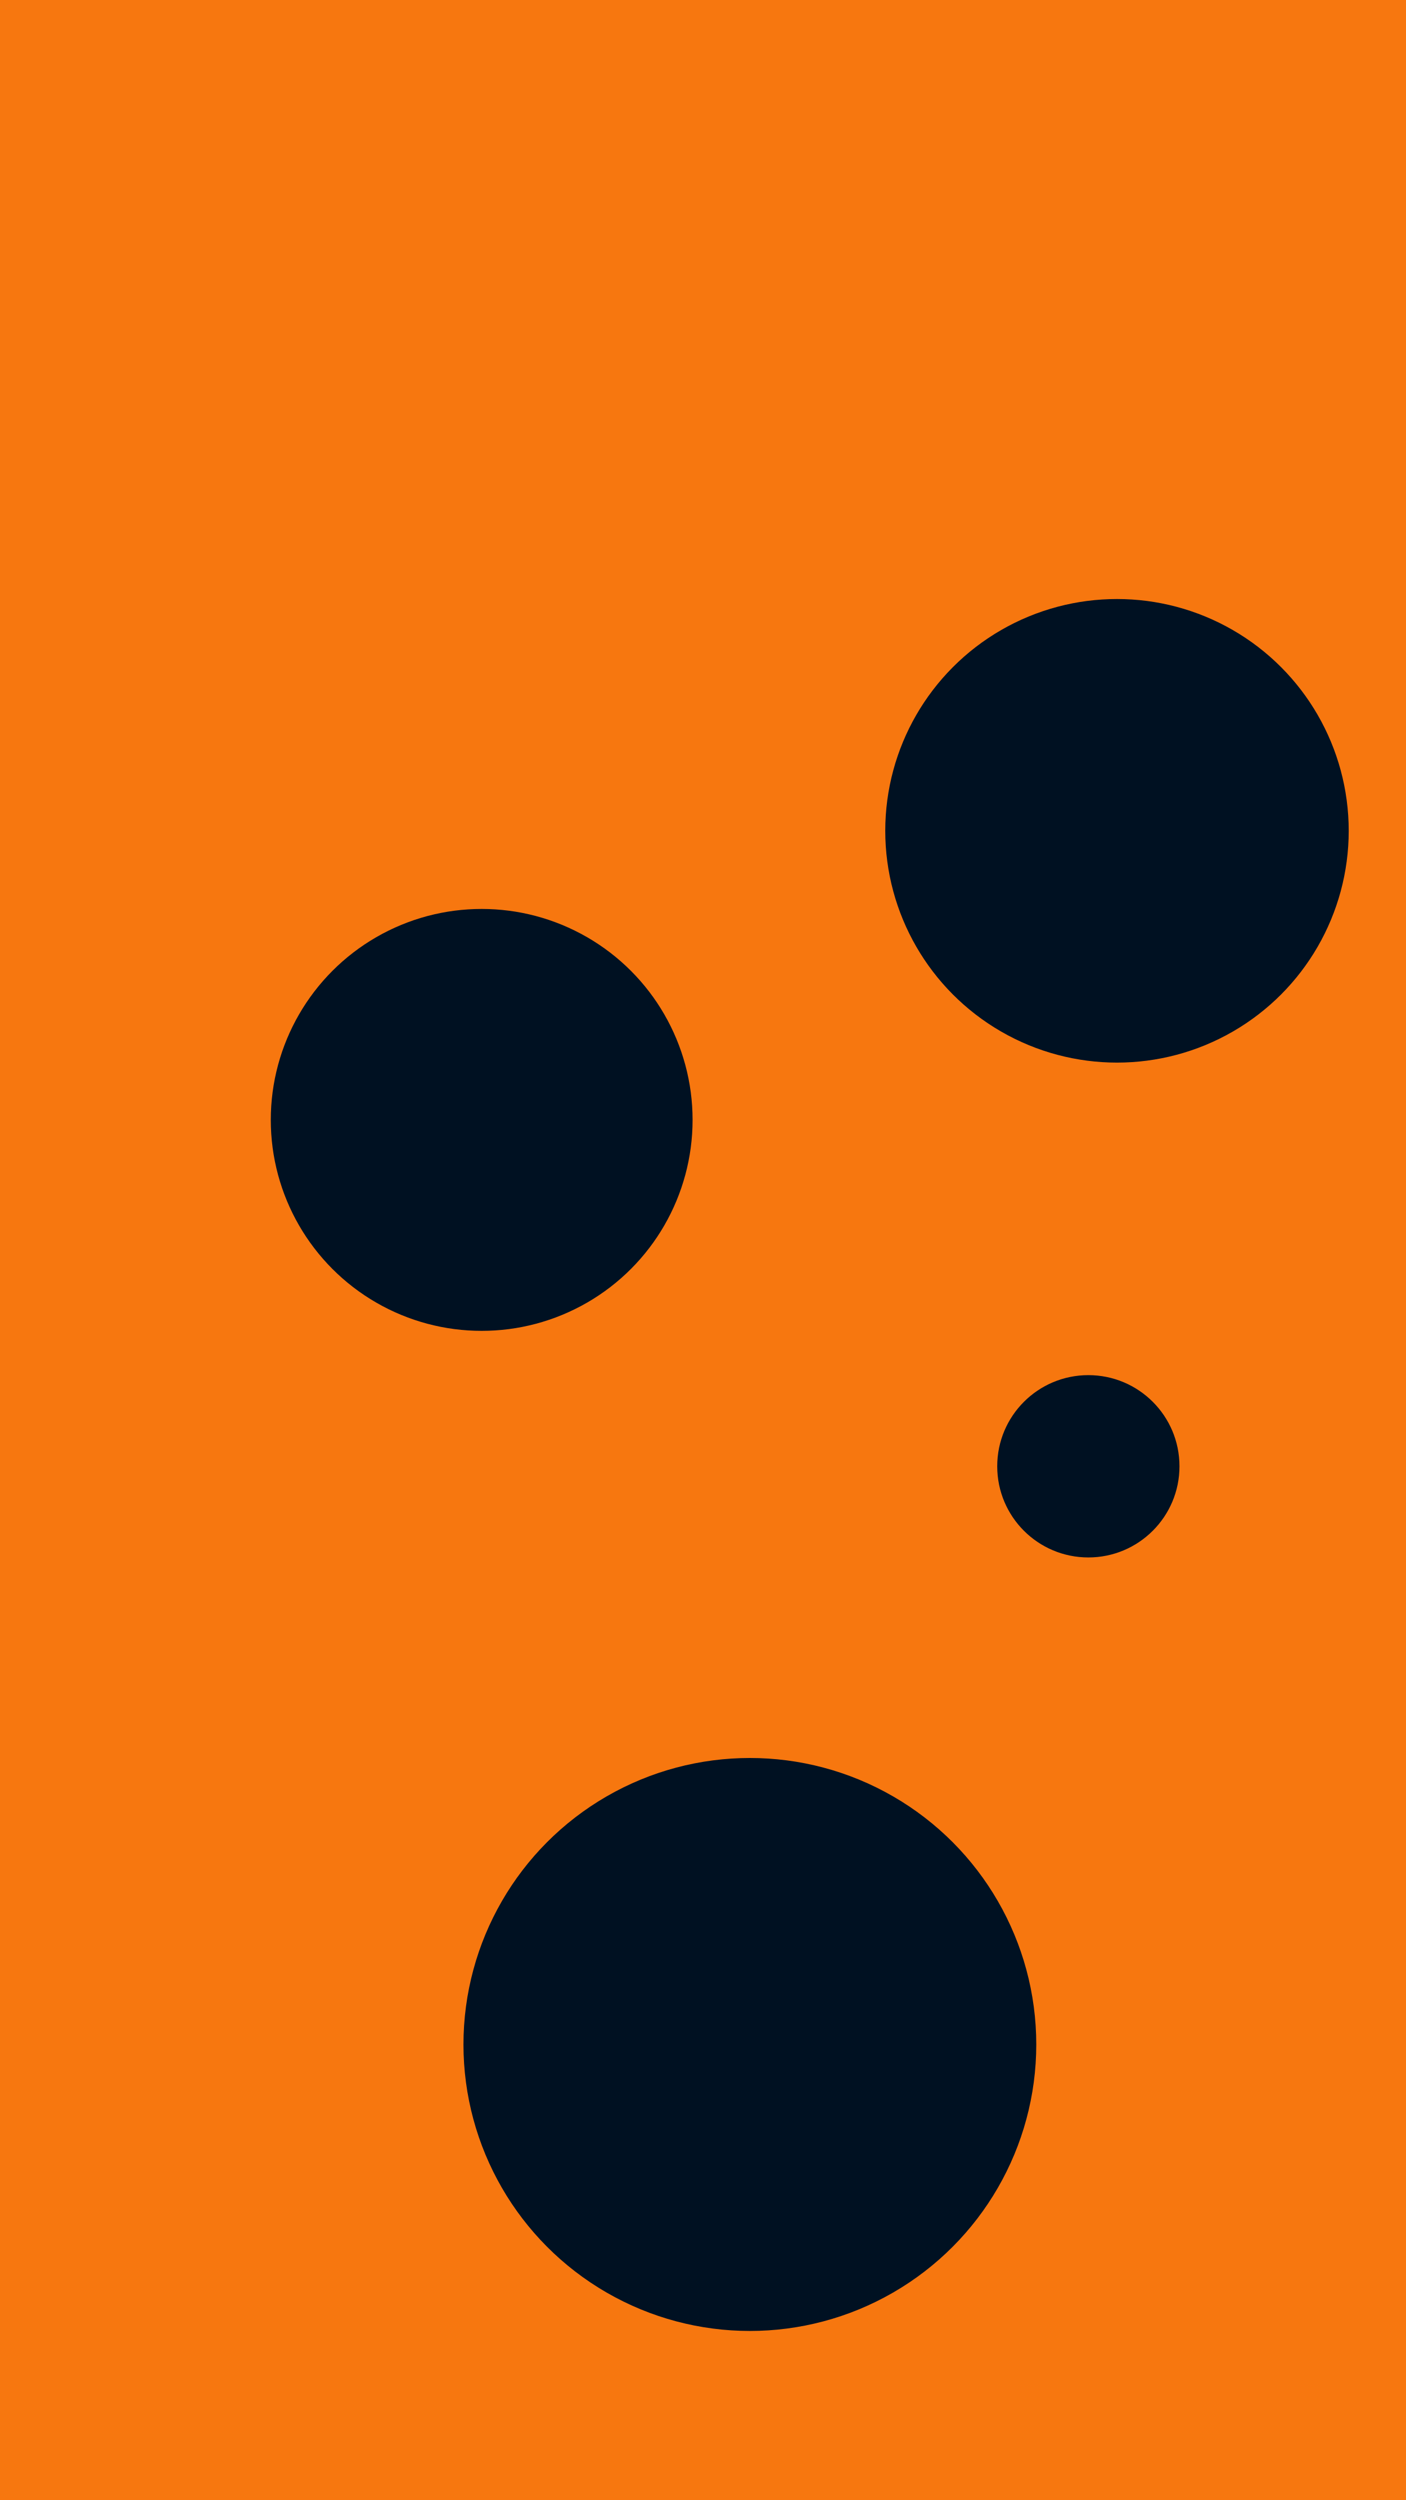 <svg id="visual" viewBox="0 0 540 960" width="540" height="960" xmlns="http://www.w3.org/2000/svg" xmlns:xlink="http://www.w3.org/1999/xlink" version="1.1"><rect x="0" y="0" width="540" height="960" fill="#F7770F"></rect><g fill="#001122"><circle r="110" cx="288" cy="785"></circle><circle r="35" cx="418" cy="563"></circle><circle r="89" cx="429" cy="319"></circle><circle r="81" cx="185" cy="430"></circle></g></svg>